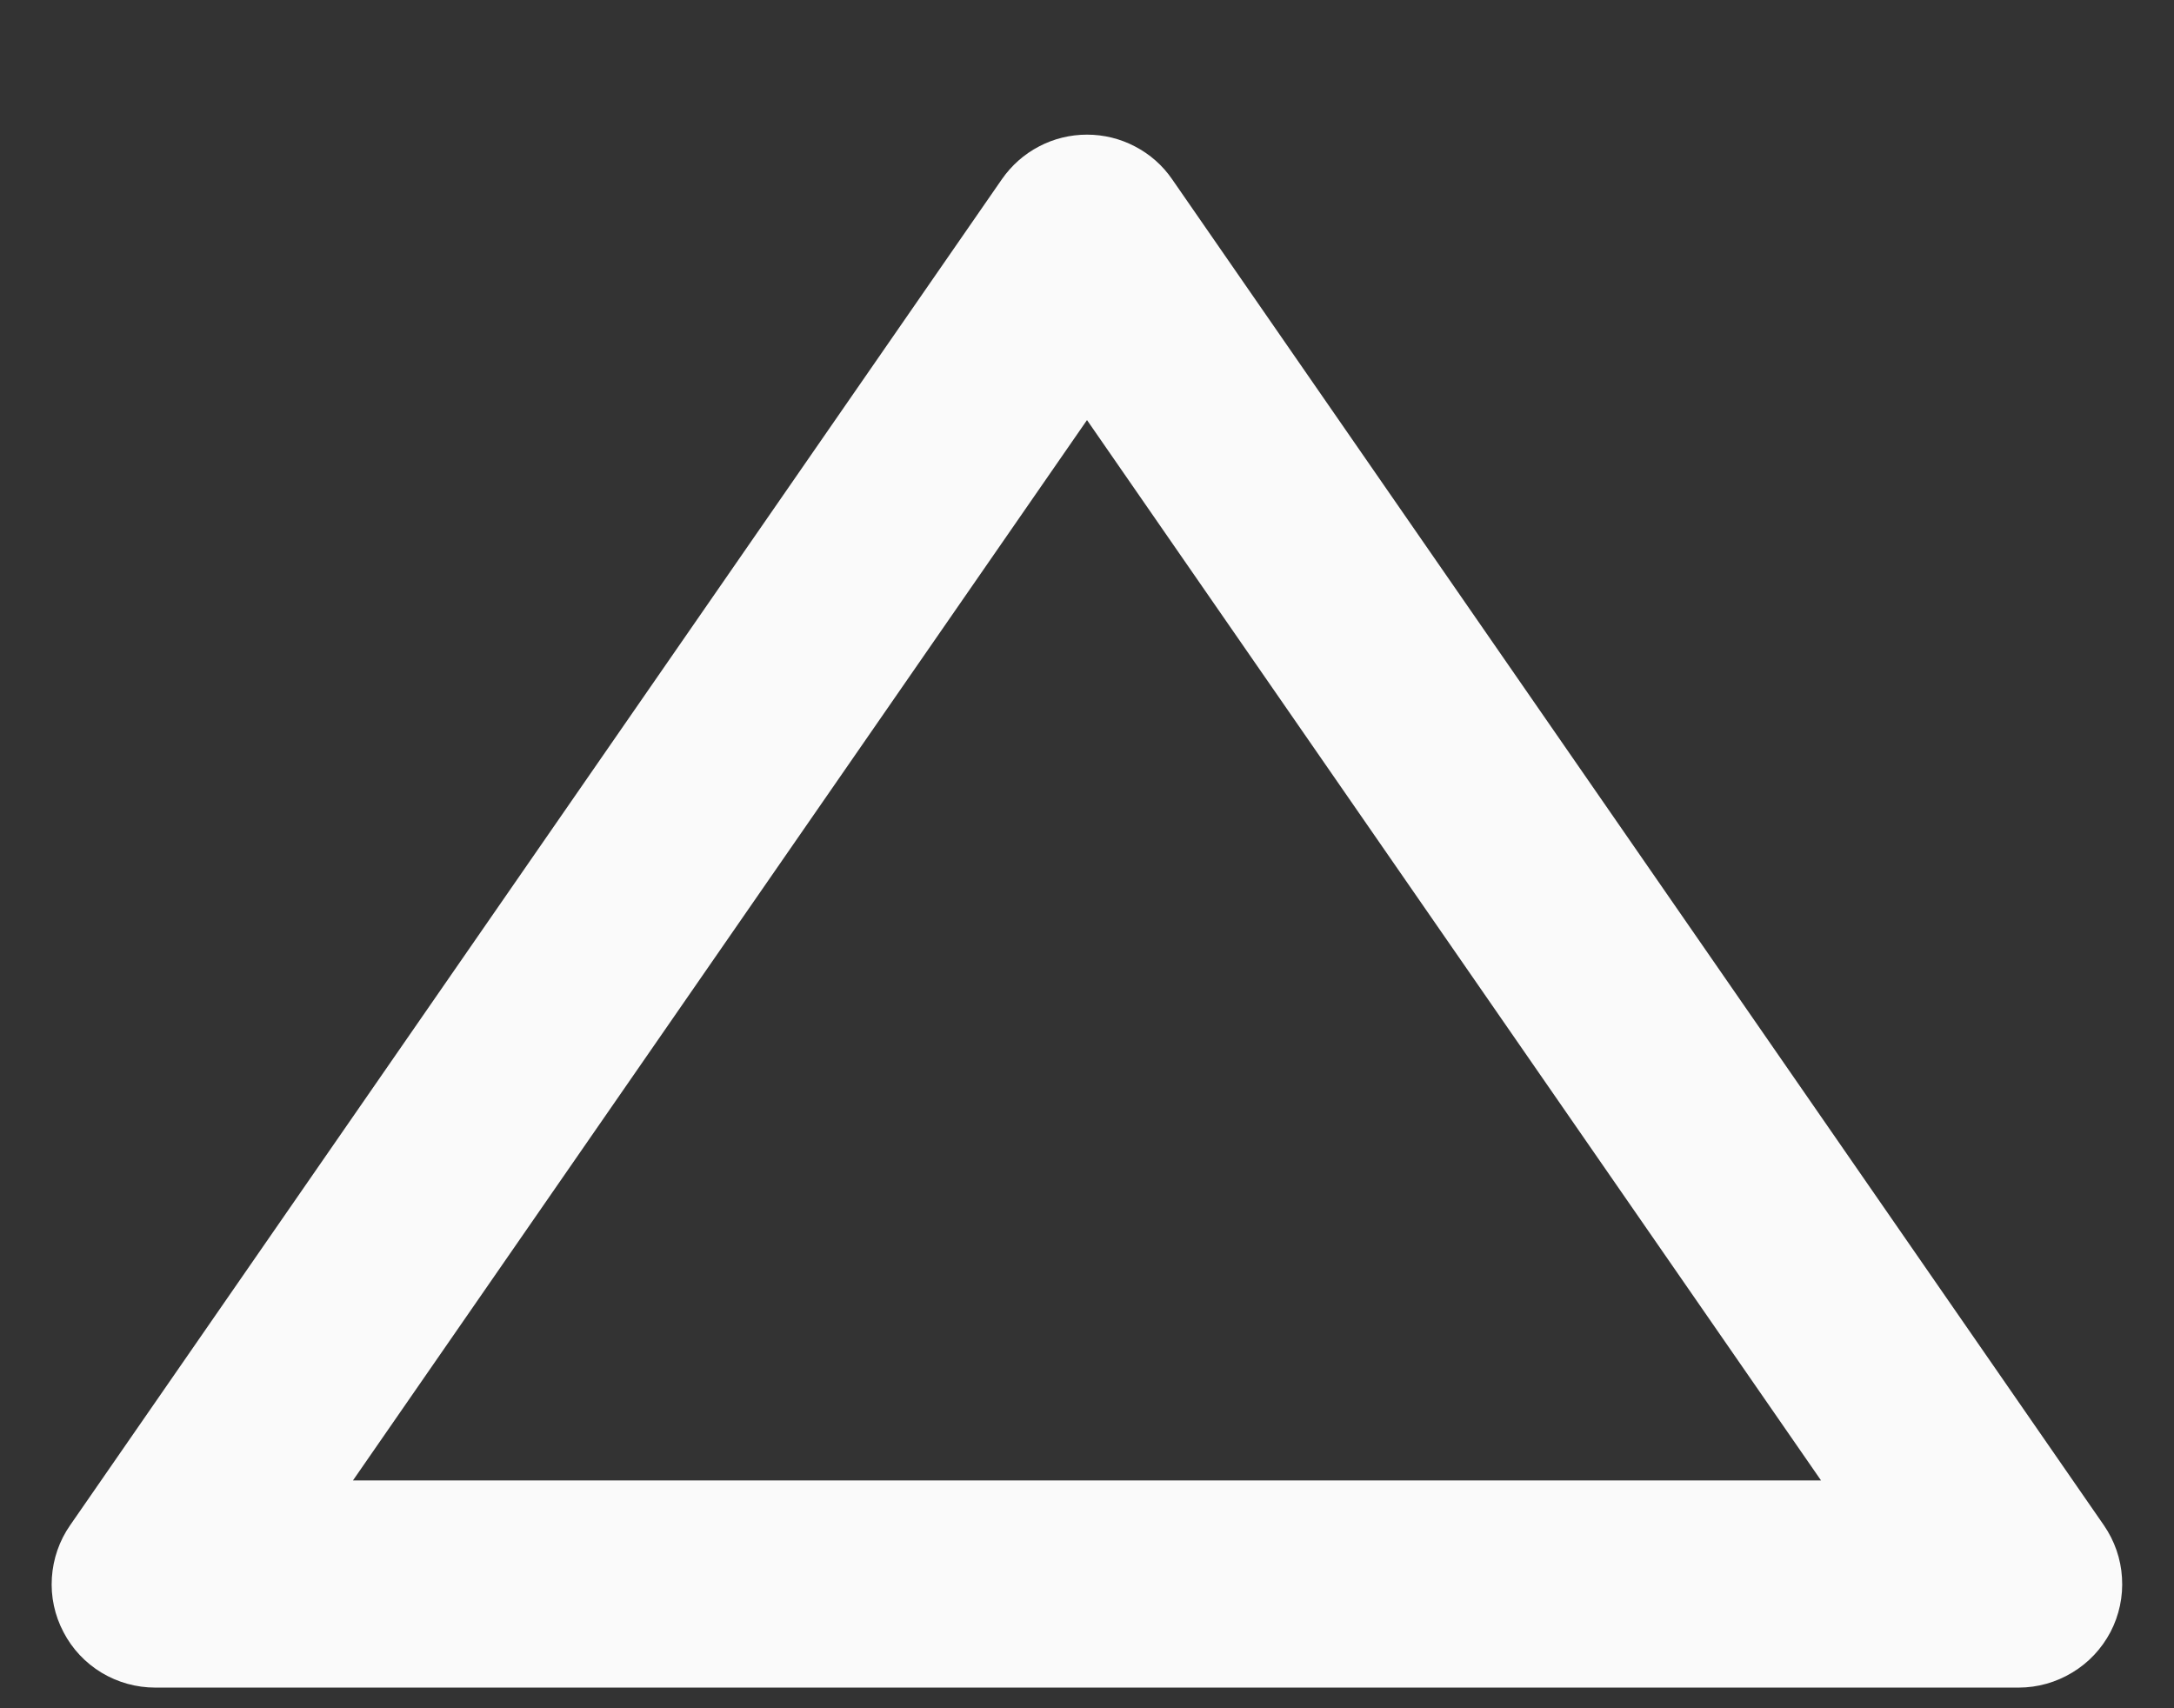 <svg width="14" height="11" viewBox="0 0 14 11" fill="none" xmlns="http://www.w3.org/2000/svg">
<rect x="0" y="0" width="14" height="11" fill="#333333" stroke="none"/>
<path d="M13.591 10.509C13.647 10.402 13.673 10.28 13.665 10.159C13.658 10.038 13.617 9.921 13.548 9.821L7.548 1.154C7.487 1.065 7.405 0.993 7.309 0.943C7.214 0.893 7.108 0.867 7 0.867C6.892 0.867 6.786 0.893 6.691 0.943C6.595 0.993 6.514 1.065 6.452 1.154L0.452 9.821C0.382 9.921 0.342 10.038 0.334 10.159C0.326 10.281 0.352 10.402 0.409 10.51C0.465 10.618 0.55 10.708 0.654 10.771C0.759 10.834 0.878 10.867 1 10.867L13 10.867C13.122 10.867 13.241 10.833 13.345 10.77C13.45 10.707 13.534 10.617 13.591 10.509ZM2.273 9.533L7 2.705L11.727 9.533H2.273Z" fill="#FAFAFA"/>
</svg>
